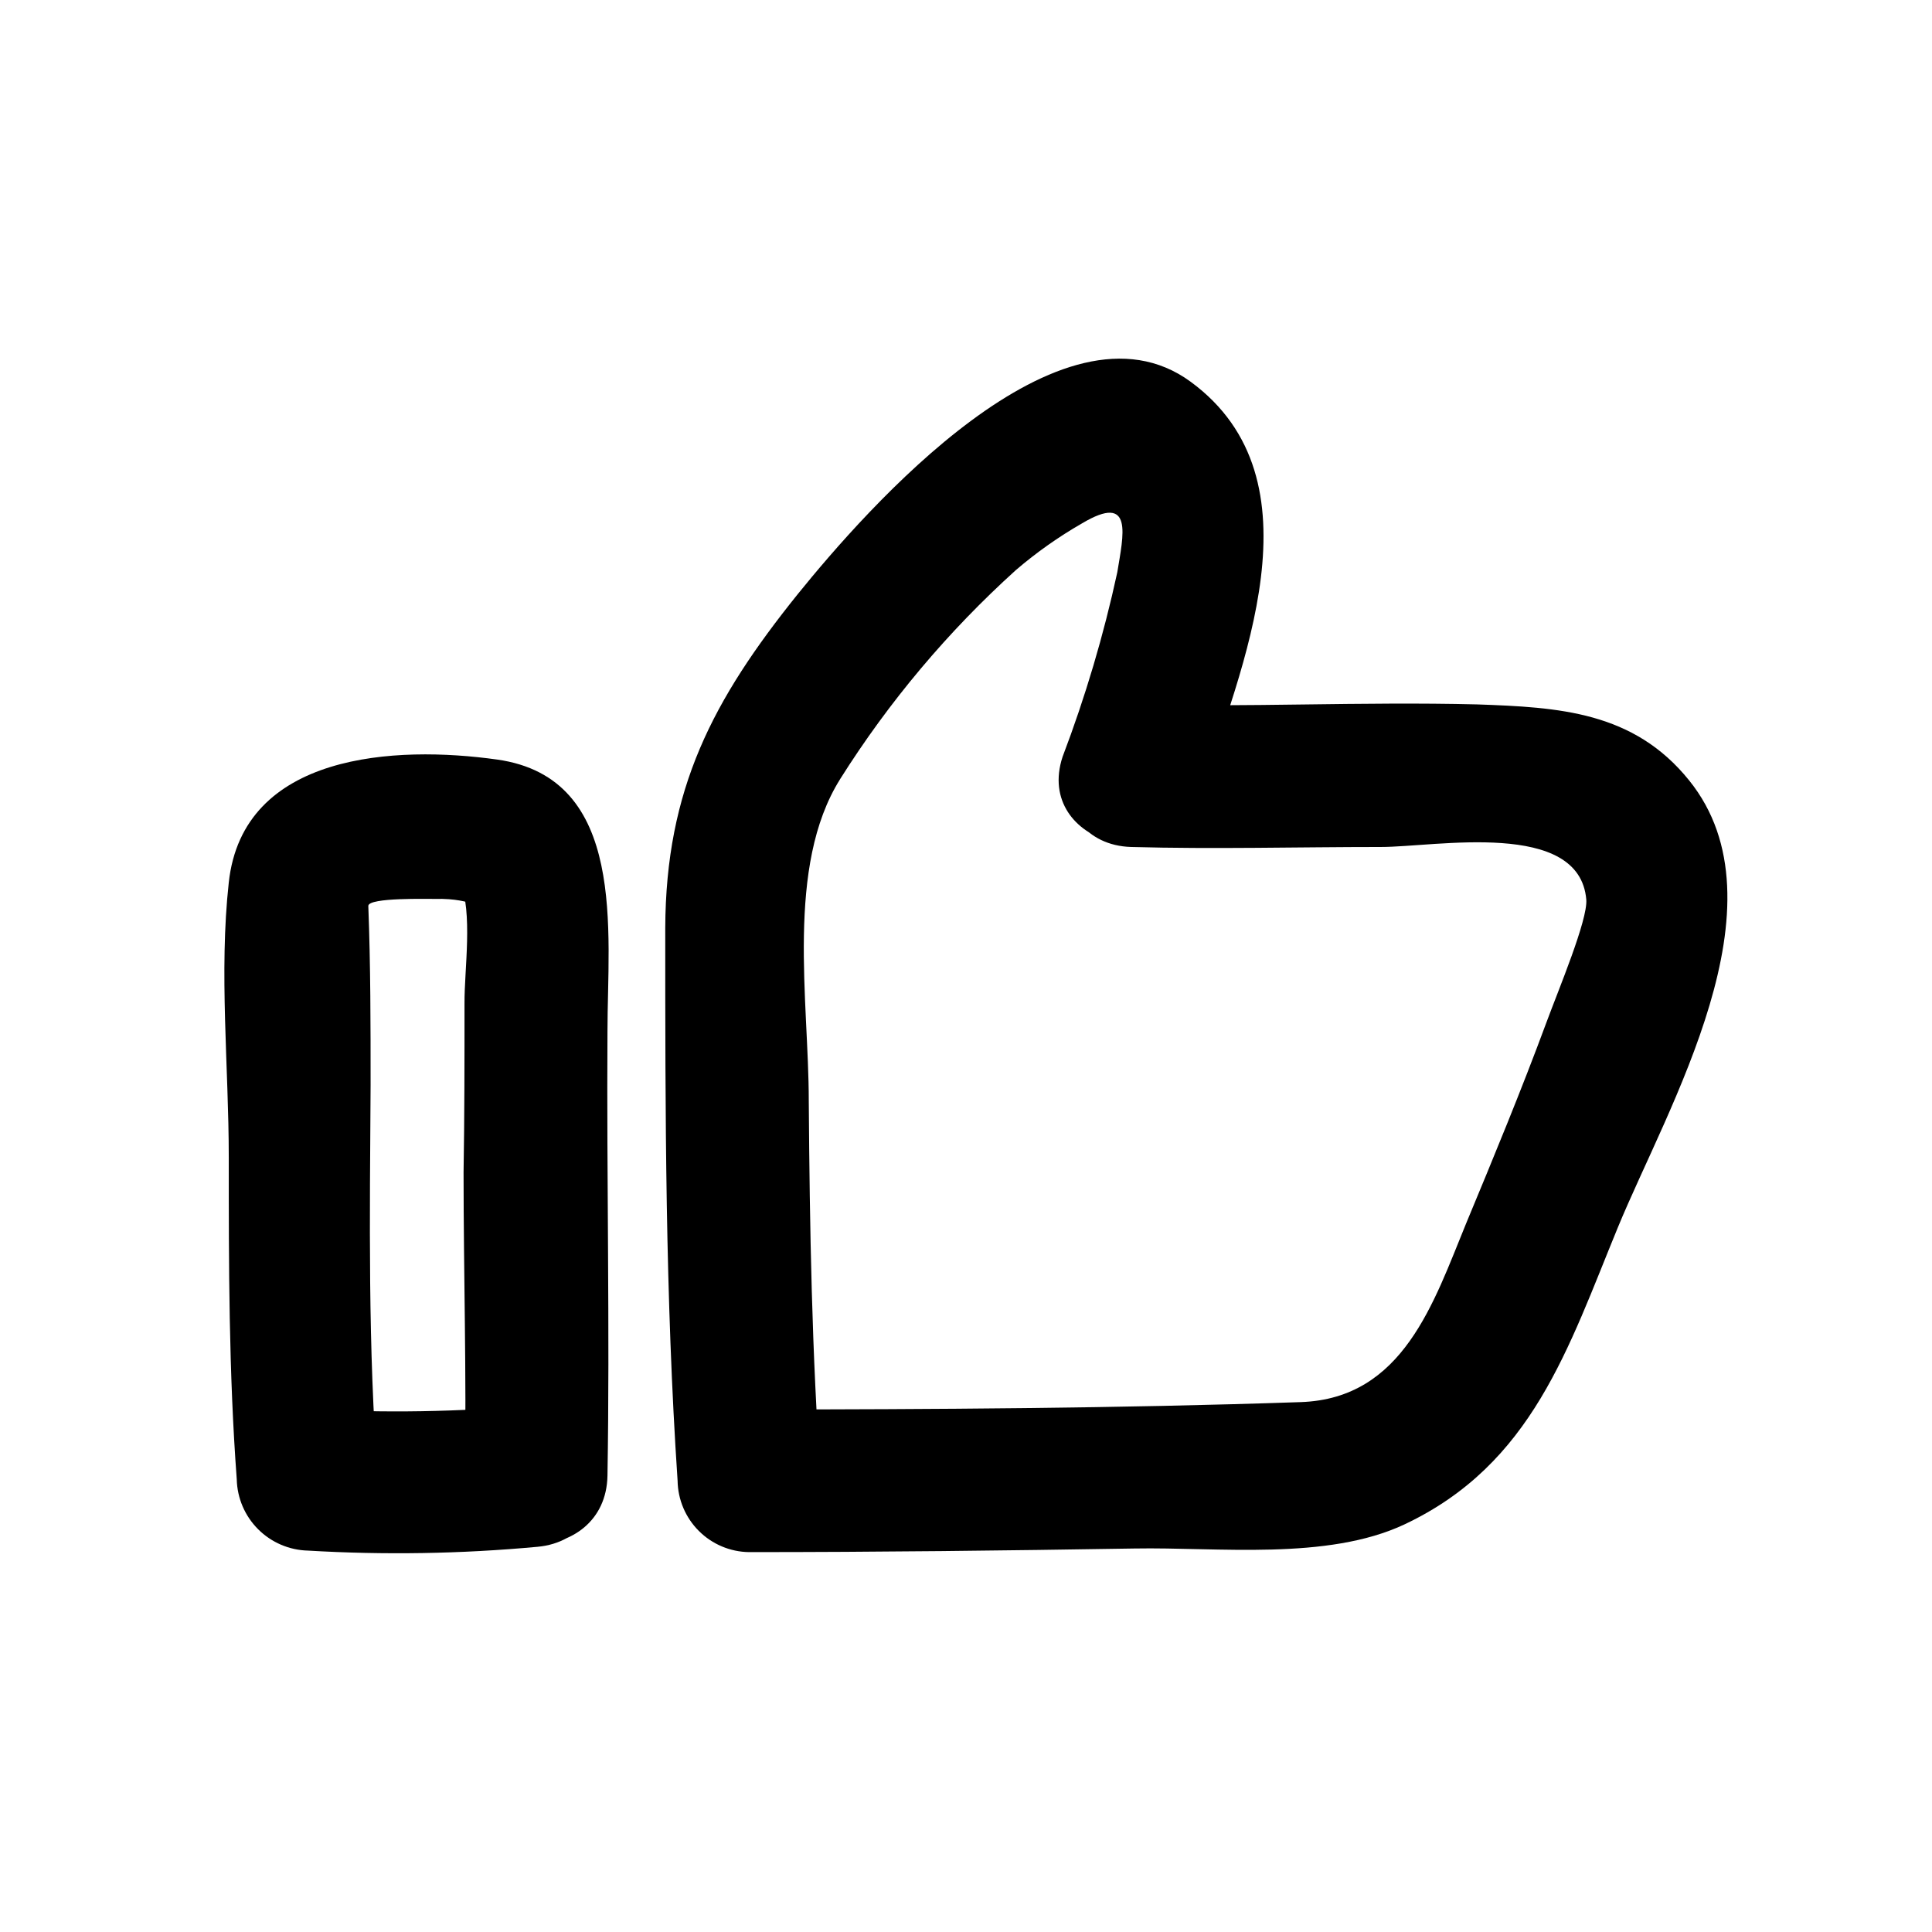 <?xml version="1.0" encoding="UTF-8"?>
<!-- Uploaded to: SVG Repo, www.svgrepo.com, Generator: SVG Repo Mixer Tools -->
<svg fill="#000000" width="800px" height="800px" version="1.1" viewBox="144 144 512 512" xmlns="http://www.w3.org/2000/svg">
 <g>
  <path d="m462.02 354.66c10.984-33.555 32.848-83.531-2.469-109.48-34.359-25.191-86.047 33.906-104.14 56.273-22.52 28.012-34.965 51.641-35.113 88.469 0 48.82 0 97.789 3.273 146.51 0.078 4.988 2.094 9.746 5.621 13.273 3.523 3.527 8.285 5.543 13.273 5.621 34.059 0 68.113-0.402 102.17-0.957 22.066-0.402 51.035 3.273 71.59-6.398 33.855-15.973 43.379-46.754 56.527-78.695 13.148-31.941 45.344-85.648 18.895-118.45-14.711-18.289-34.512-19.398-56.277-20.152-30.531-0.754-61.062 0.805-91.594 0-24.336-0.707-24.285 37.082 0 37.785 22.066 0.605 44.133 0 66.199 0 14.508 0 52.598-7.406 54.41 13.957 0.402 5.391-7.356 23.832-10.531 32.445-6.648 17.984-13.957 35.668-21.312 53.352-8.605 20.957-16.668 46.398-43.773 47.359-48.719 1.664-97.539 1.914-146.11 1.965l18.895 18.895c-2.418-33.504-2.973-67.156-3.223-100.76 0-26.348-6.195-62.07 8.312-85.195l-0.004-0.004c12.926-20.516 28.609-39.164 46.605-55.418 5.426-4.652 11.281-8.785 17.48-12.344 13.855-8.262 10.934 3.223 9.371 12.949-3.606 16.645-8.457 33-14.508 48.918-7.609 23.227 28.867 33.102 36.426 10.078z"/>
  <path d="m286.09 516.33c-20.215 1.871-40.543 2.207-60.809 1.008l18.895 18.691c-2.719-34.812-2.168-69.625-1.965-104.49 0-15.871 0-31.641-0.605-47.457 0-2.316 16.273-1.812 17.531-1.863 11.891-0.301 10.48 4.383 6.75-4.785 3.477 8.566 1.16 23.328 1.211 32.445 0 15.113 0 29.875-0.25 44.84 0 26.801 0.805 53.504 0.352 80.309-0.402 24.383 37.383 24.383 37.785 0 0.656-39.246-0.25-78.441 0-117.74 0-26.199 5.391-67.109-29.223-71.996-26.852-3.777-67.41-1.812-71.137 32.598-2.621 23.73 0 48.918 0 72.852 0 28.465 0 56.879 2.117 85.297v-0.008c0.113 4.973 2.141 9.715 5.66 13.23 3.519 3.519 8.258 5.547 13.23 5.664 20.266 1.199 40.594 0.863 60.812-1.008 23.676-2.117 23.93-39.953-0.355-37.586z"/>
 </g>
</svg>